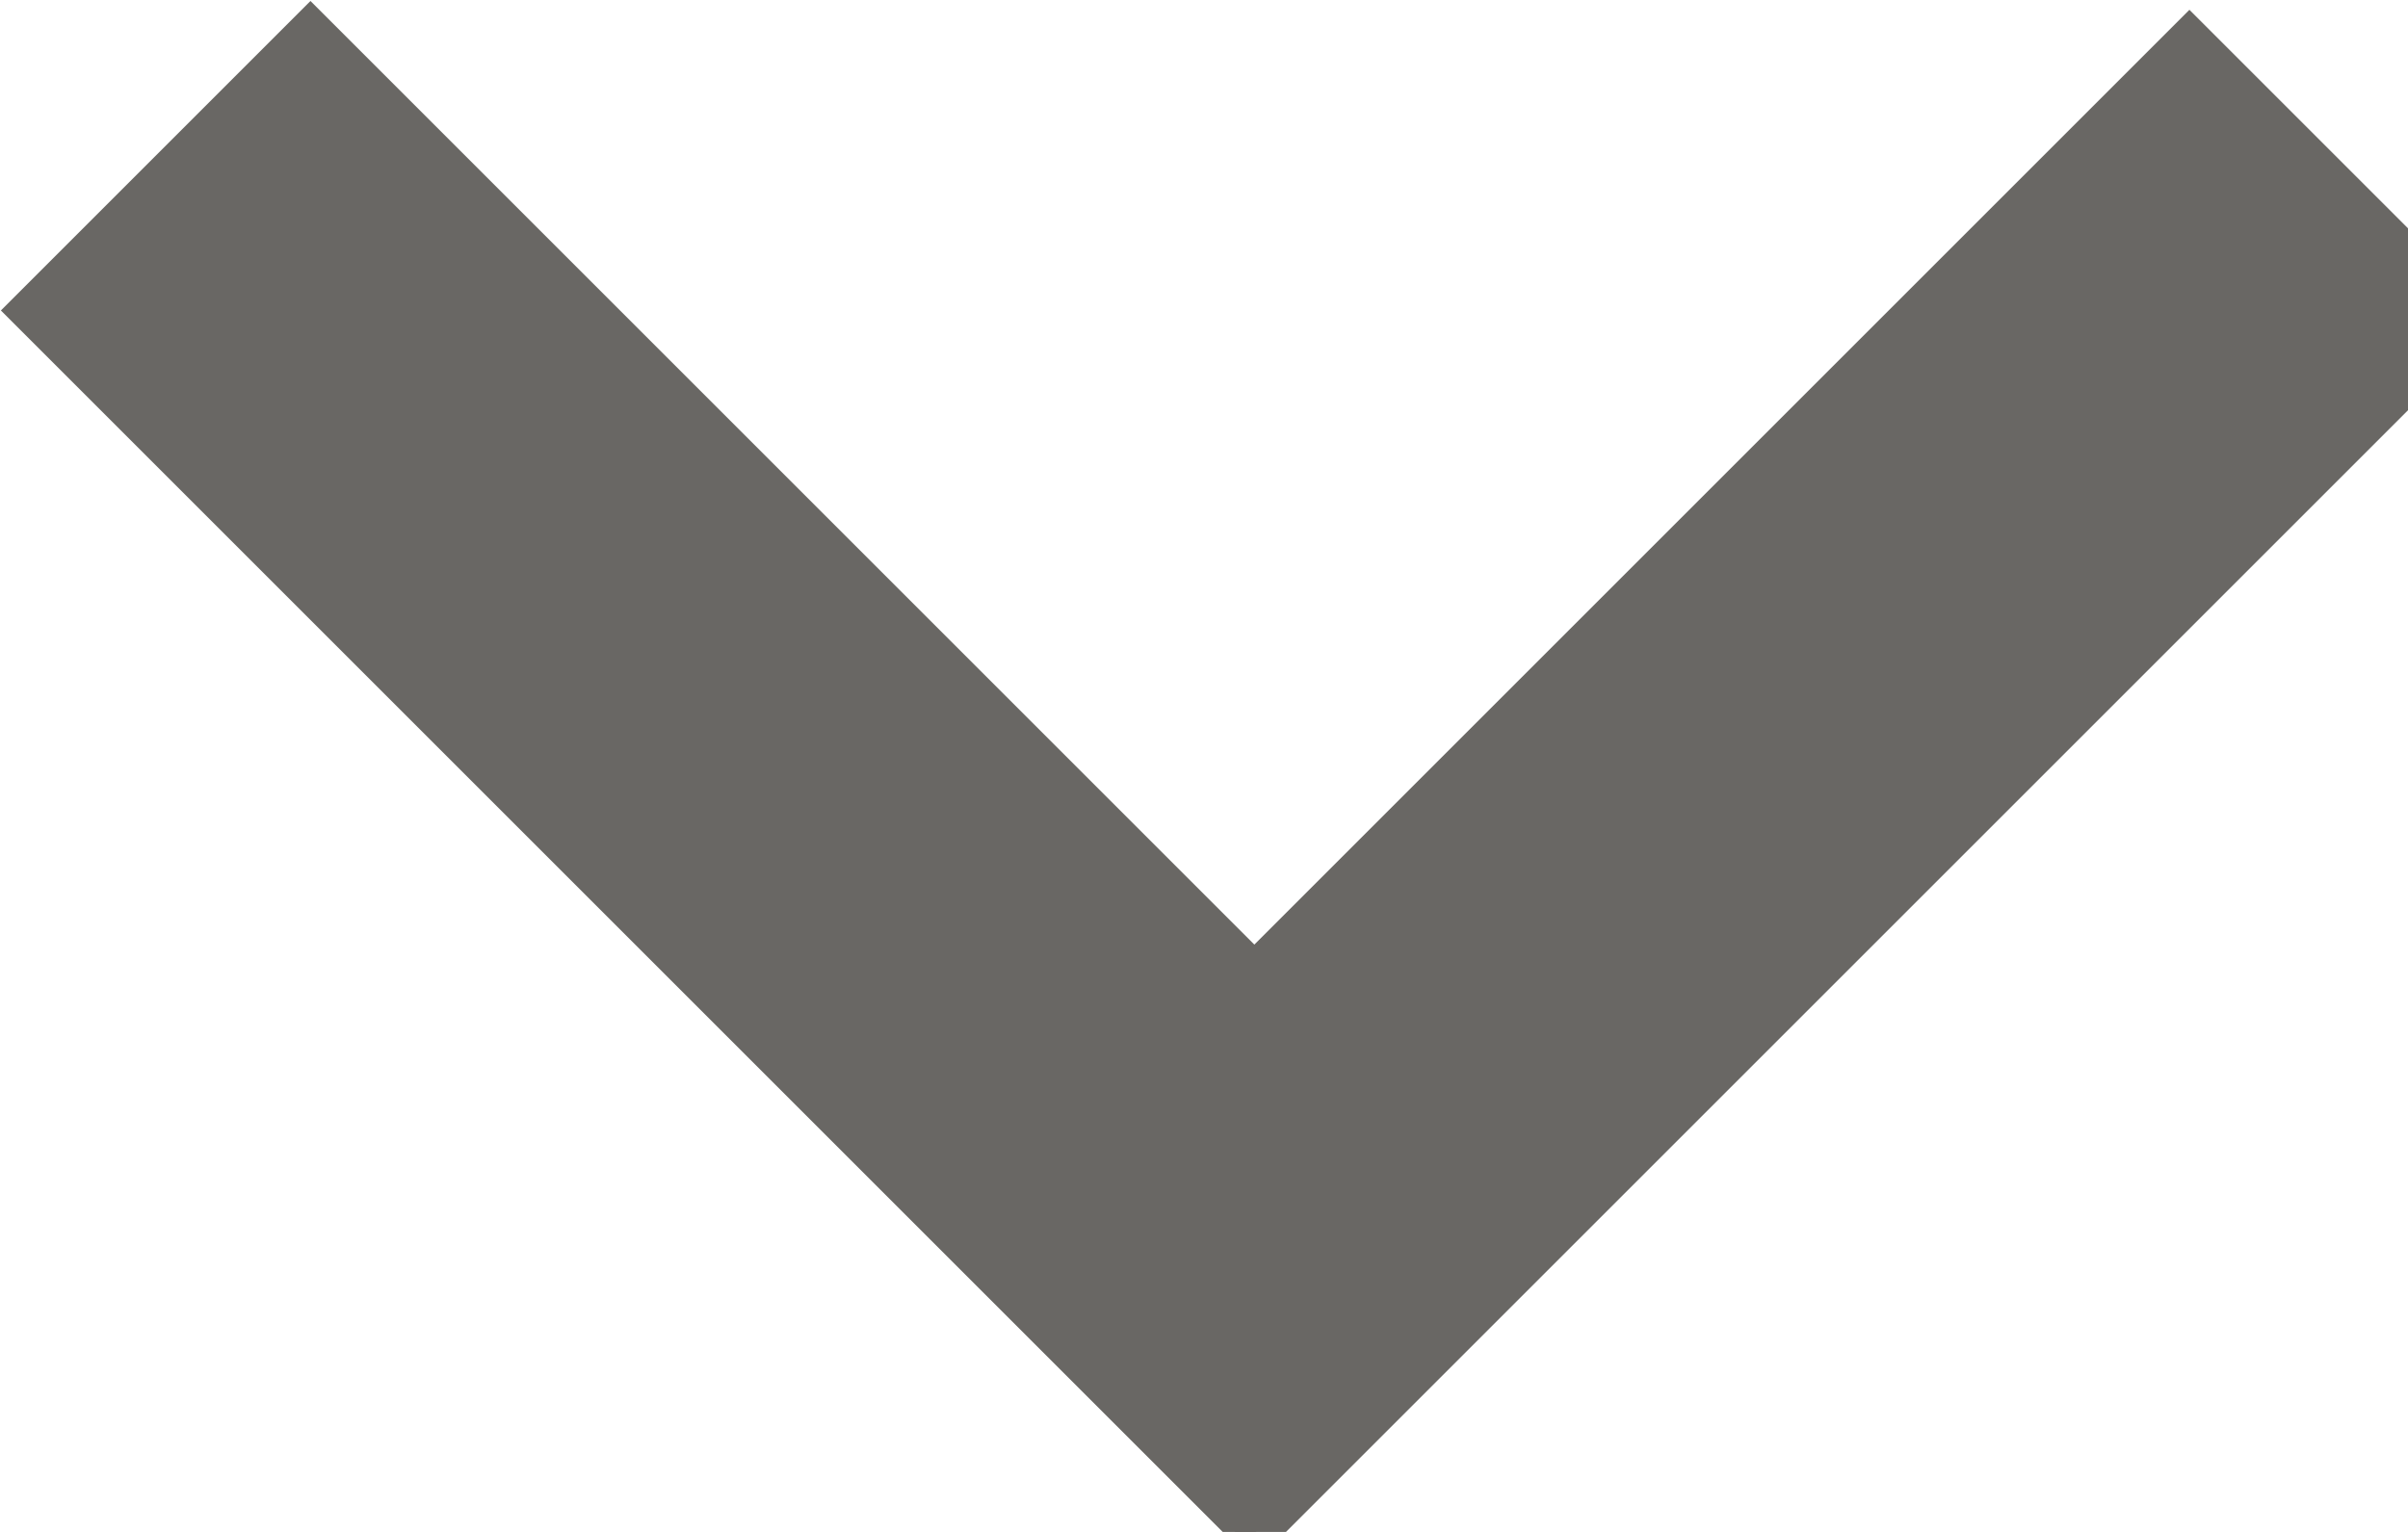 <?xml version="1.0" encoding="UTF-8"?>
<svg id="SVGDoc" width="11" height="7" xmlns="http://www.w3.org/2000/svg" version="1.1" xmlns:xlink="http://www.w3.org/1999/xlink" xmlns:avocode="https://avocode.com/" viewBox="0 0 11 7"><defs></defs><desc>Generated with Avocode.</desc><g><g><title>Icones/PetiteFleche-Gris Copy 2</title><g transform="rotate(-45 3.483 3.54)"><title>Rectangle</title><path d="M2.523,-0.42v0h2v0v8v0h-2v0z" fill="#696764" fill-opacity="1"></path></g><g transform="rotate(45 7.668 3.255)"><title>Rectangle Copy</title><path d="M7.048,-0.665v0h2v0v8v0h-2v0z" fill="#696764" fill-opacity="1"></path></g></g></g></svg>